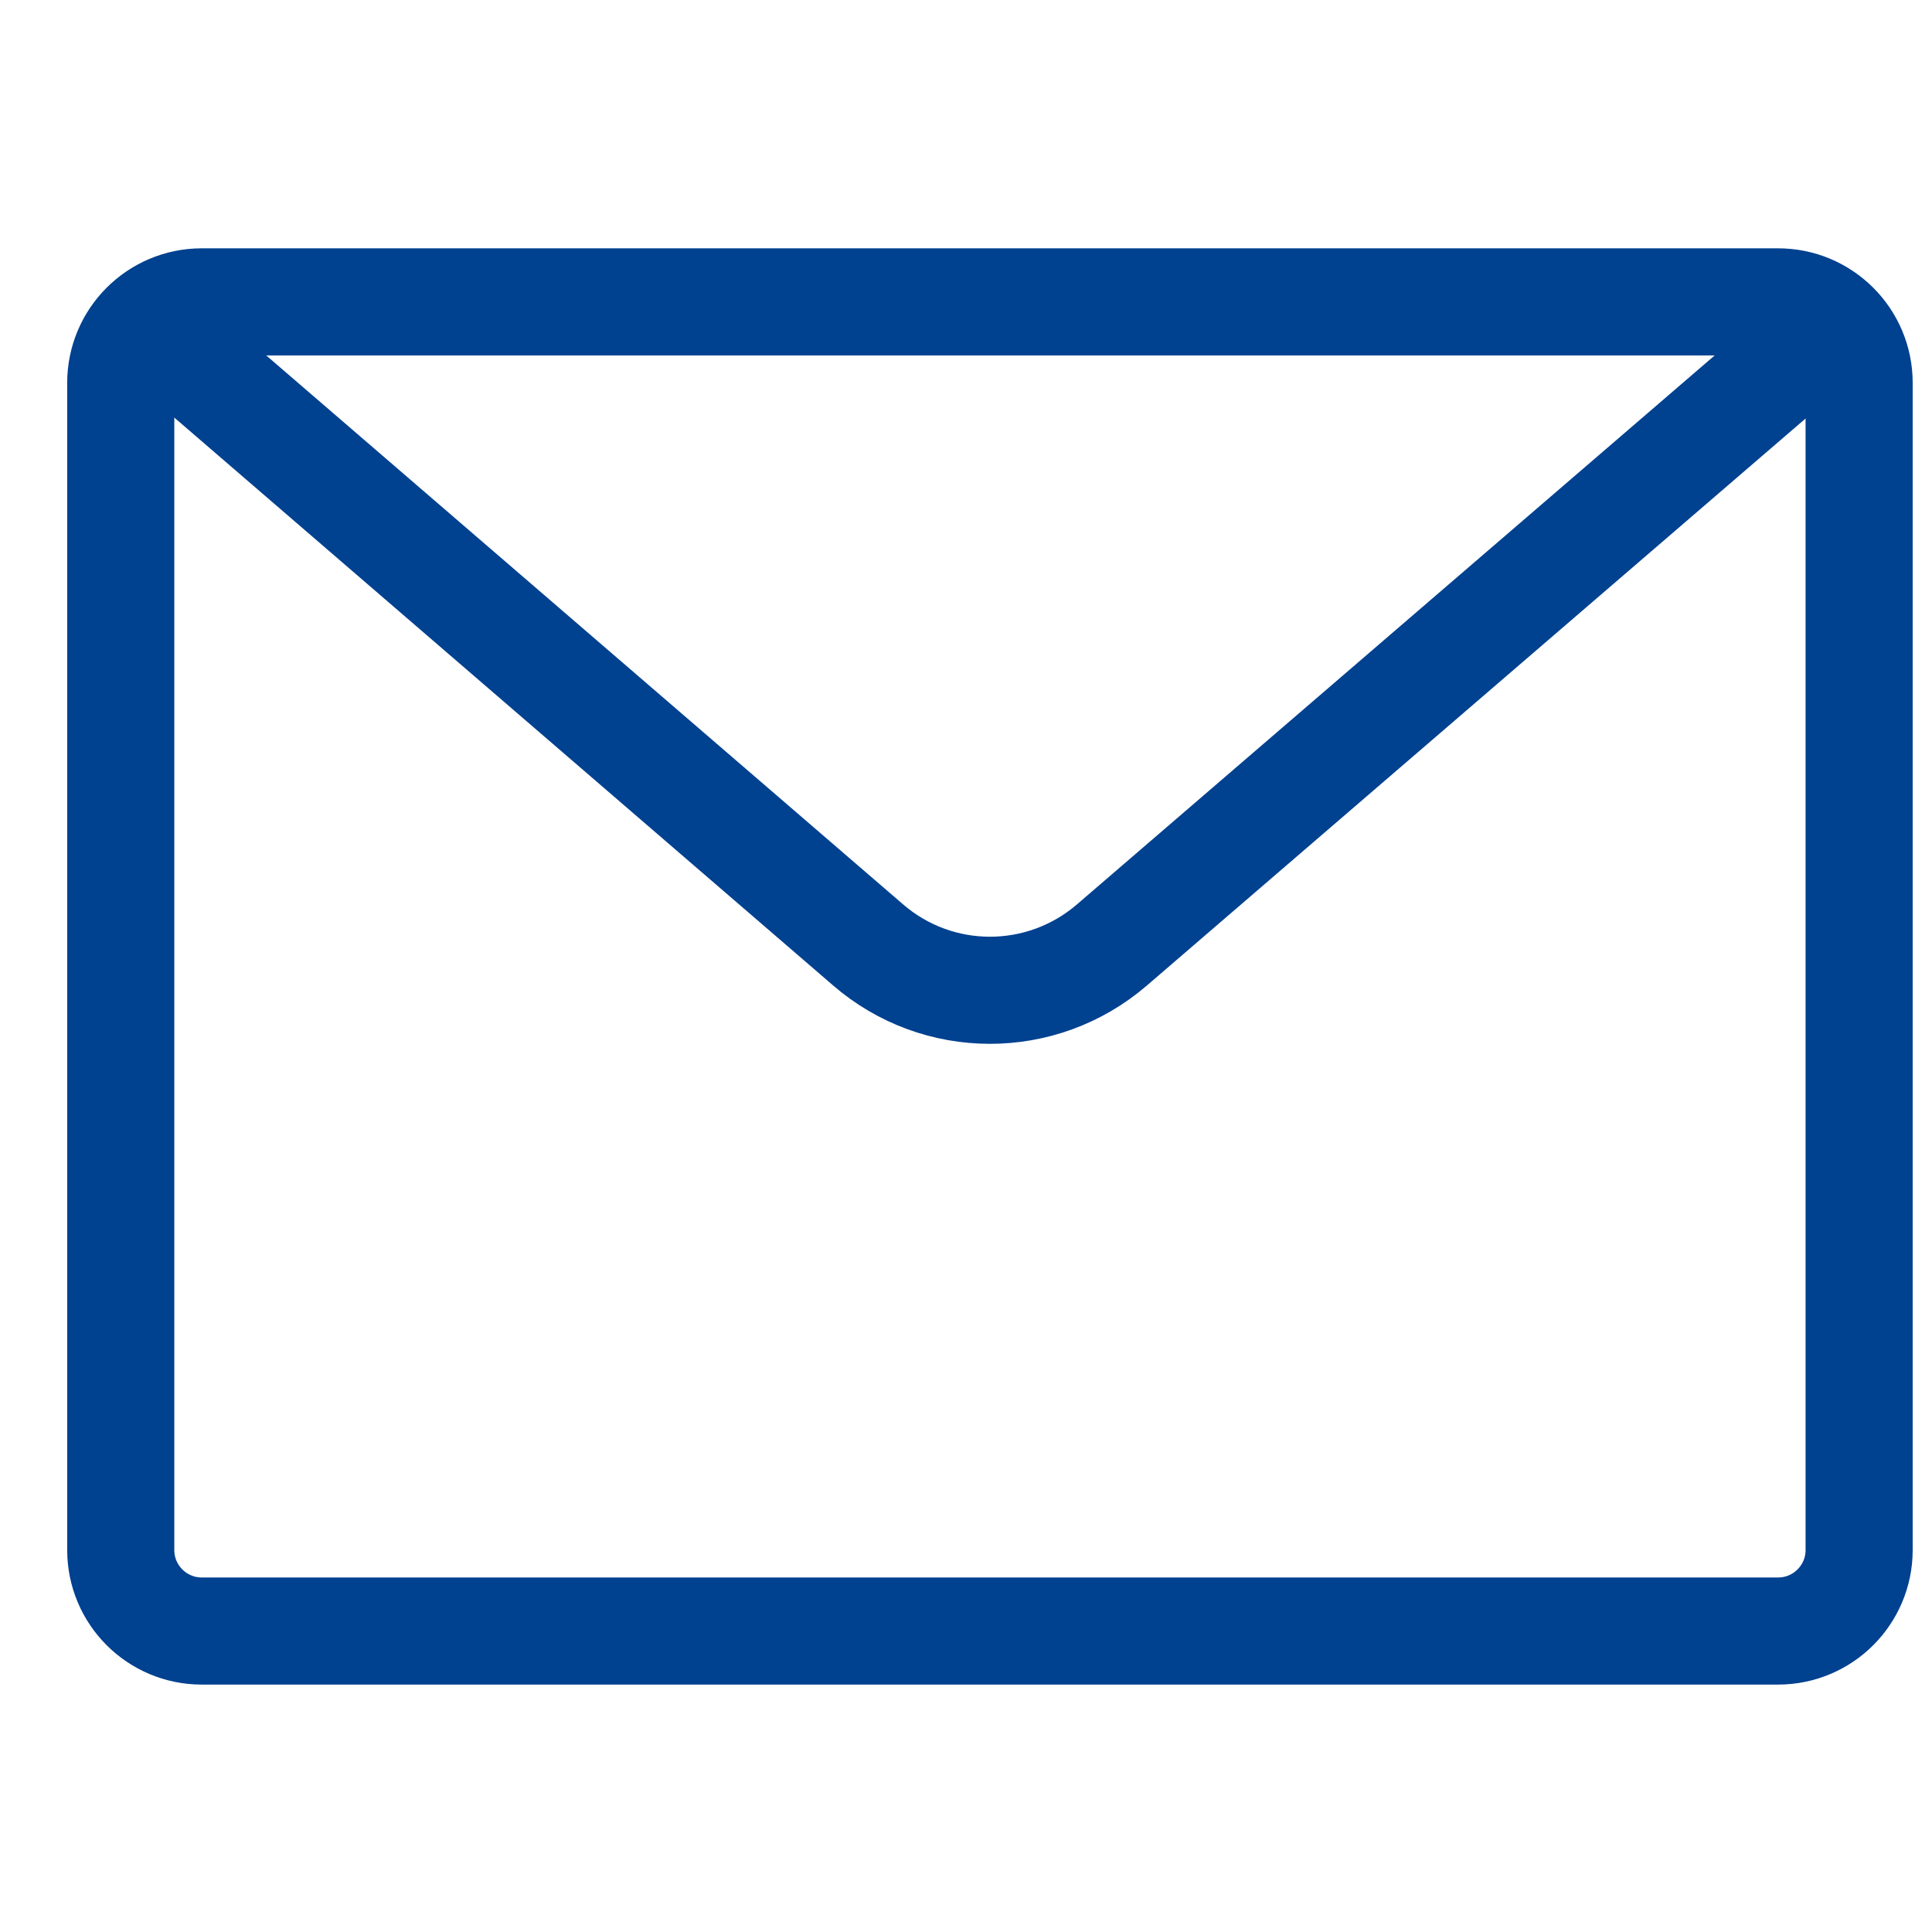 <svg width="32" height="32" viewBox="0 0 32 32" fill="none" xmlns="http://www.w3.org/2000/svg">
<path d="M29.451 5H3.341C2.601 5 2 5.601 2 6.341V25.674C2 26.414 2.601 27.015 3.341 27.015H29.451C30.192 27.015 30.793 26.414 30.793 25.674V6.341C30.793 5.601 30.192 5 29.451 5Z" stroke="#004190" stroke-width="1.774" stroke-linecap="round" stroke-linejoin="round"/>
<path d="M2.993 5.837L14.373 15.646C15.534 16.653 17.251 16.653 18.415 15.653L29.809 5.845" stroke="#004190" stroke-width="1.774" stroke-linecap="round" stroke-linejoin="round"/>
</svg>
